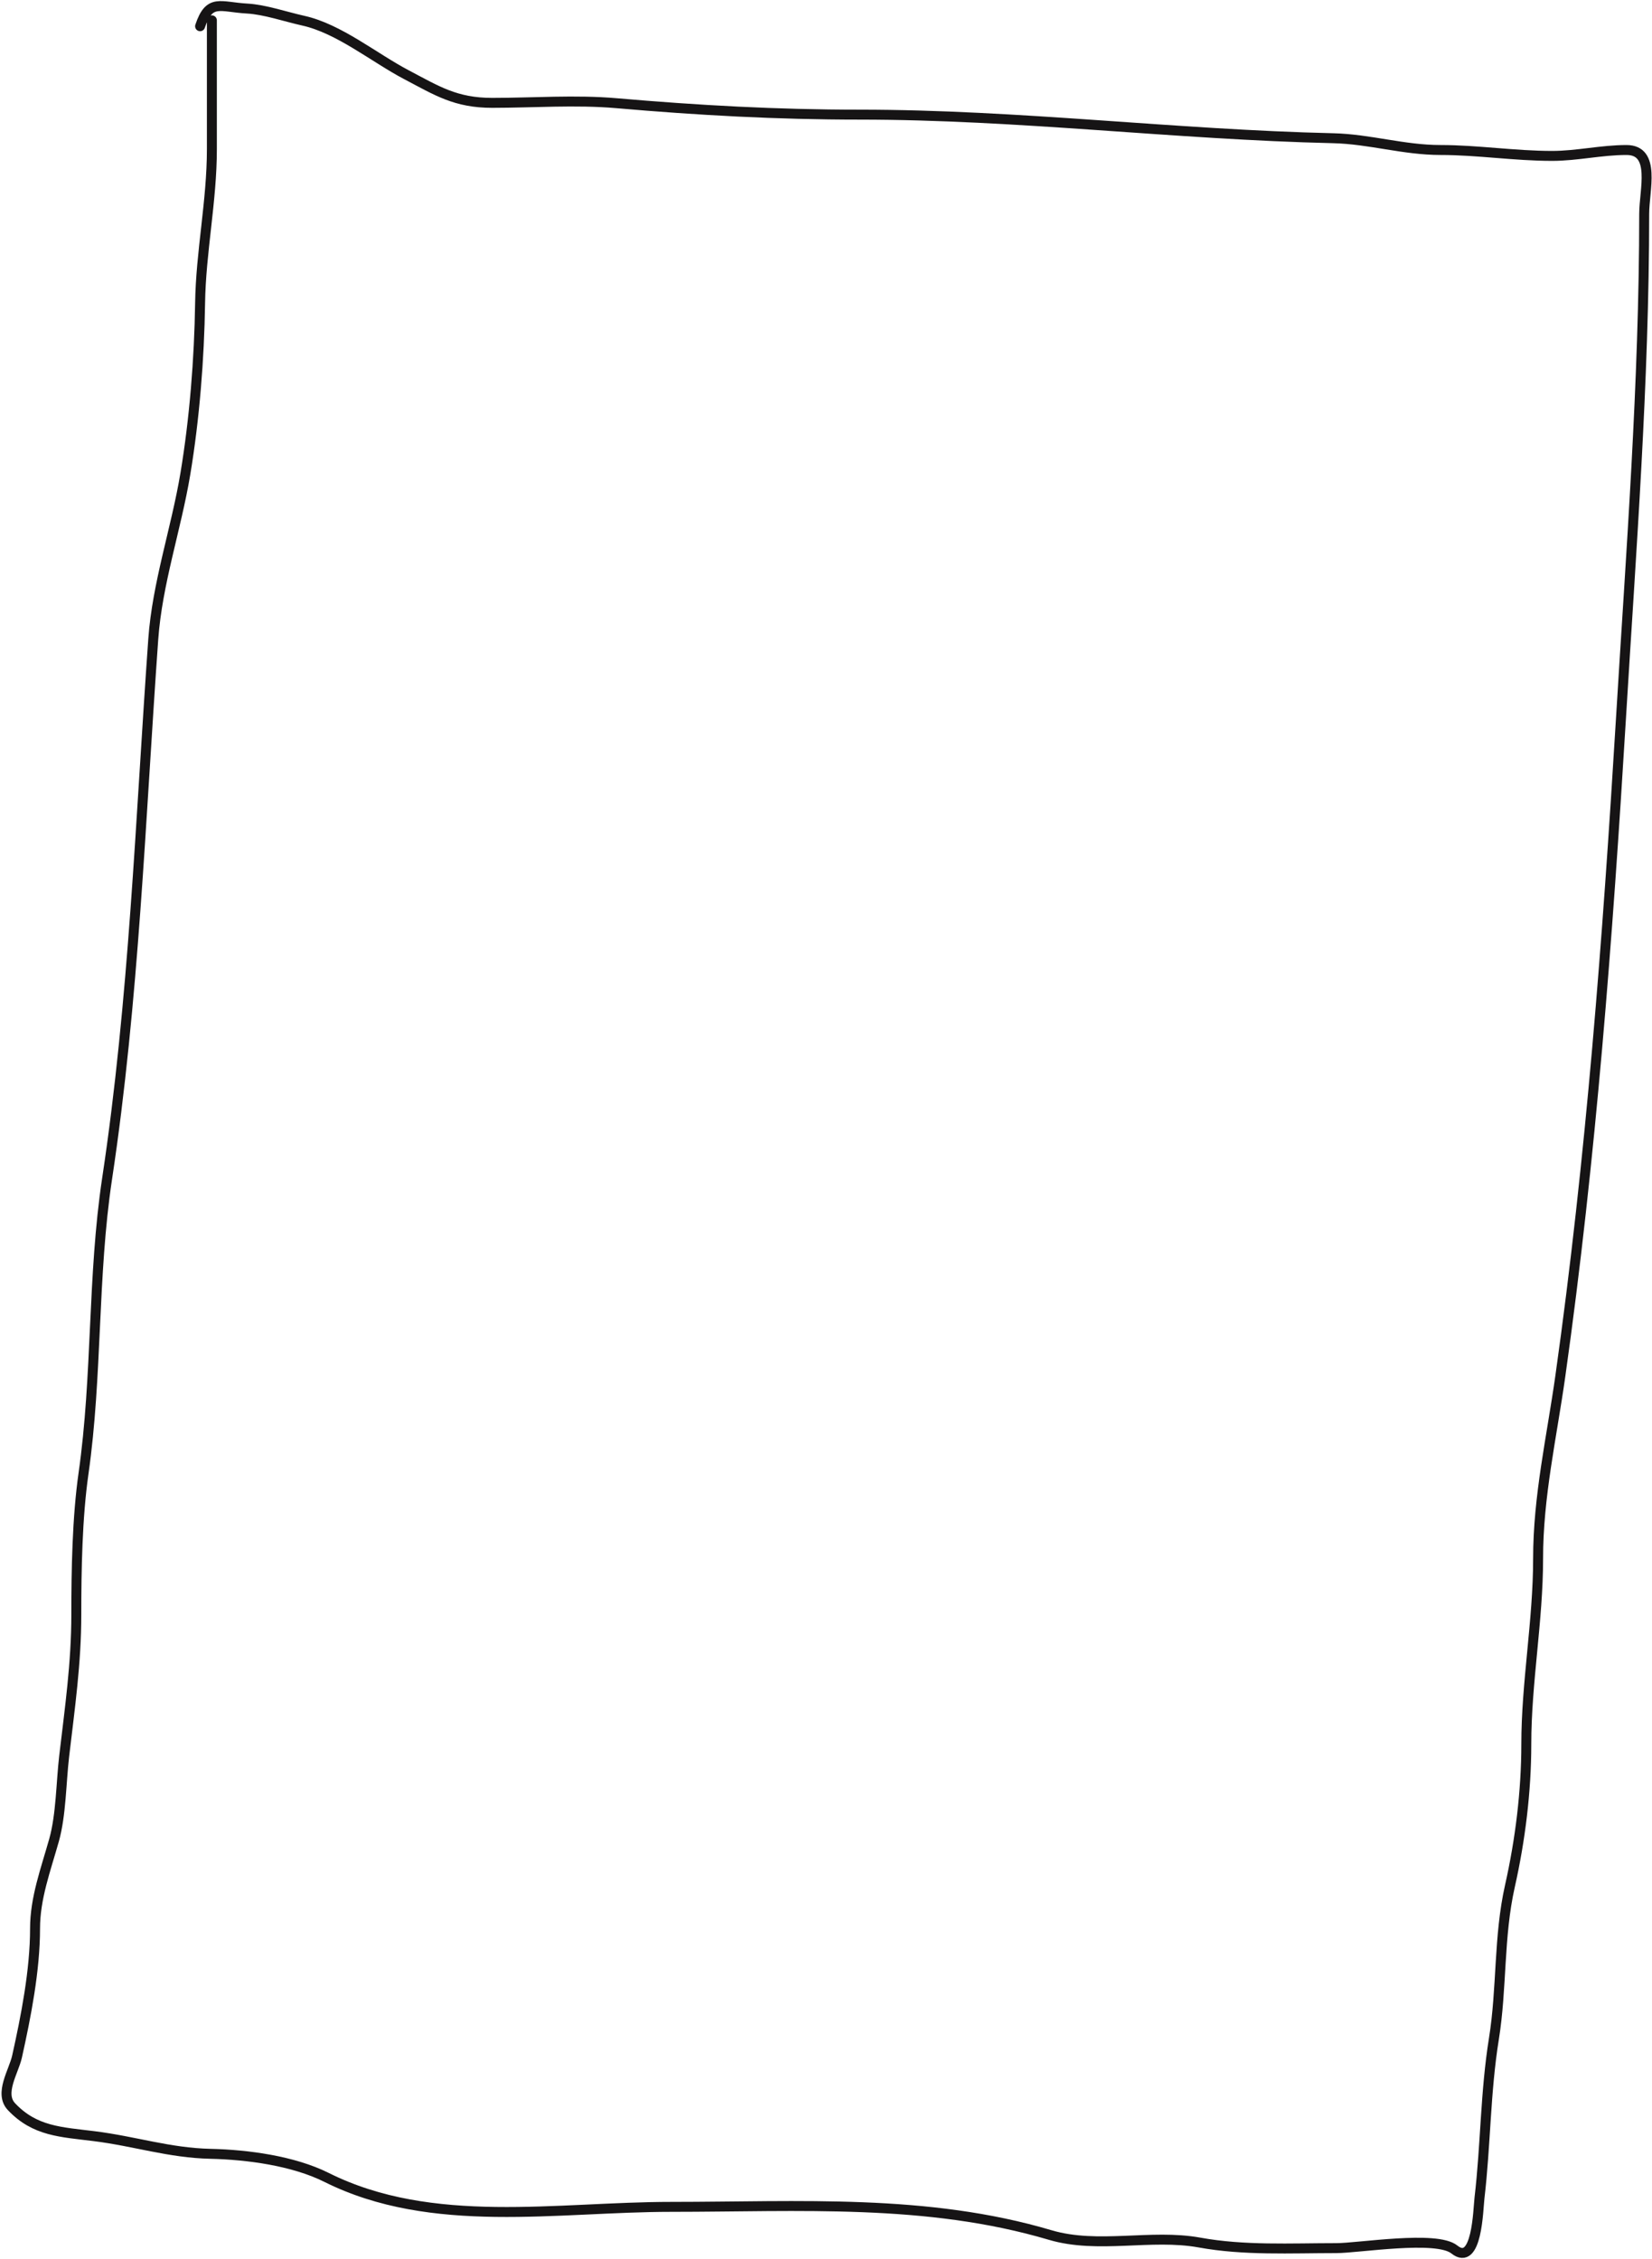 <?xml version="1.0" encoding="UTF-8"?> <svg xmlns="http://www.w3.org/2000/svg" width="996" height="1362" viewBox="0 0 996 1362" fill="none"> <path d="M127.743 12.269C127.743 38.133 127.743 63.995 127.743 89.859C127.743 121.378 121.093 151.763 120.636 182.847C120.143 216.375 117.269 252.601 111.752 285.707C106.218 318.907 94.812 351.693 92.404 385.408C84.656 493.875 80.814 603.13 64.566 710.77C55.705 769.478 58.781 829.449 50.352 888.455C46.554 915.037 46.008 946.753 46.008 973.546C46.008 1002.73 42.103 1029.94 38.703 1058.83C36.836 1074.71 36.857 1094.38 32.583 1109.57C27.56 1127.43 21.132 1144.49 21.132 1162.88C21.132 1188.05 15.646 1215.9 10.274 1240.07C8.271 1249.08 -0.628 1262.29 6.917 1270.28C21.013 1285.21 36.748 1285.56 56.669 1288.05C81.428 1291.14 102.039 1298.16 126.954 1298.71C149.238 1299.21 176.857 1302.93 196.843 1312.92C260.519 1344.76 335.916 1330.69 404.735 1330.69C482.194 1330.69 558.74 1325.62 633.159 1347.67C662.01 1356.22 693.961 1346.9 723.186 1352.21C750.188 1357.12 777.997 1355.57 805.711 1355.57C819.045 1355.57 866.055 1347.77 876.785 1356.36C890.566 1367.38 891.171 1332.3 891.987 1325.36C895.745 1293.42 895.516 1261.39 900.674 1229.41C905.606 1198.83 903.445 1167.89 910.348 1137.21C916.58 1109.52 920.219 1080.04 920.219 1051.73C920.219 1014.44 927.327 977.453 927.327 939.786C927.327 902.241 935.536 866.649 940.752 829.621C959.298 697.94 969.242 565.944 977.276 433.383C983.411 332.15 991.293 230.508 991.293 128.949C991.293 114.732 998.575 90.451 980.632 90.451C965.375 90.451 950.805 94.005 935.816 94.005C913.045 94.005 890.875 90.451 868.493 90.451C846.262 90.451 825.643 83.841 803.737 83.344C708.278 81.174 614.261 69.129 518.256 69.129C468.384 69.129 420.925 66.511 371.567 62.219C347.023 60.084 321.375 62.021 296.742 62.021C274.691 62.021 263.476 54.758 245.016 45.042C225.433 34.736 204.388 17.258 182.826 12.467C172.318 10.132 159.59 5.747 149.066 5.162C132.598 4.247 126.259 -1.048 120.636 15.823" stroke="#161415" stroke-width="6" stroke-linecap="round"></path> </svg> 